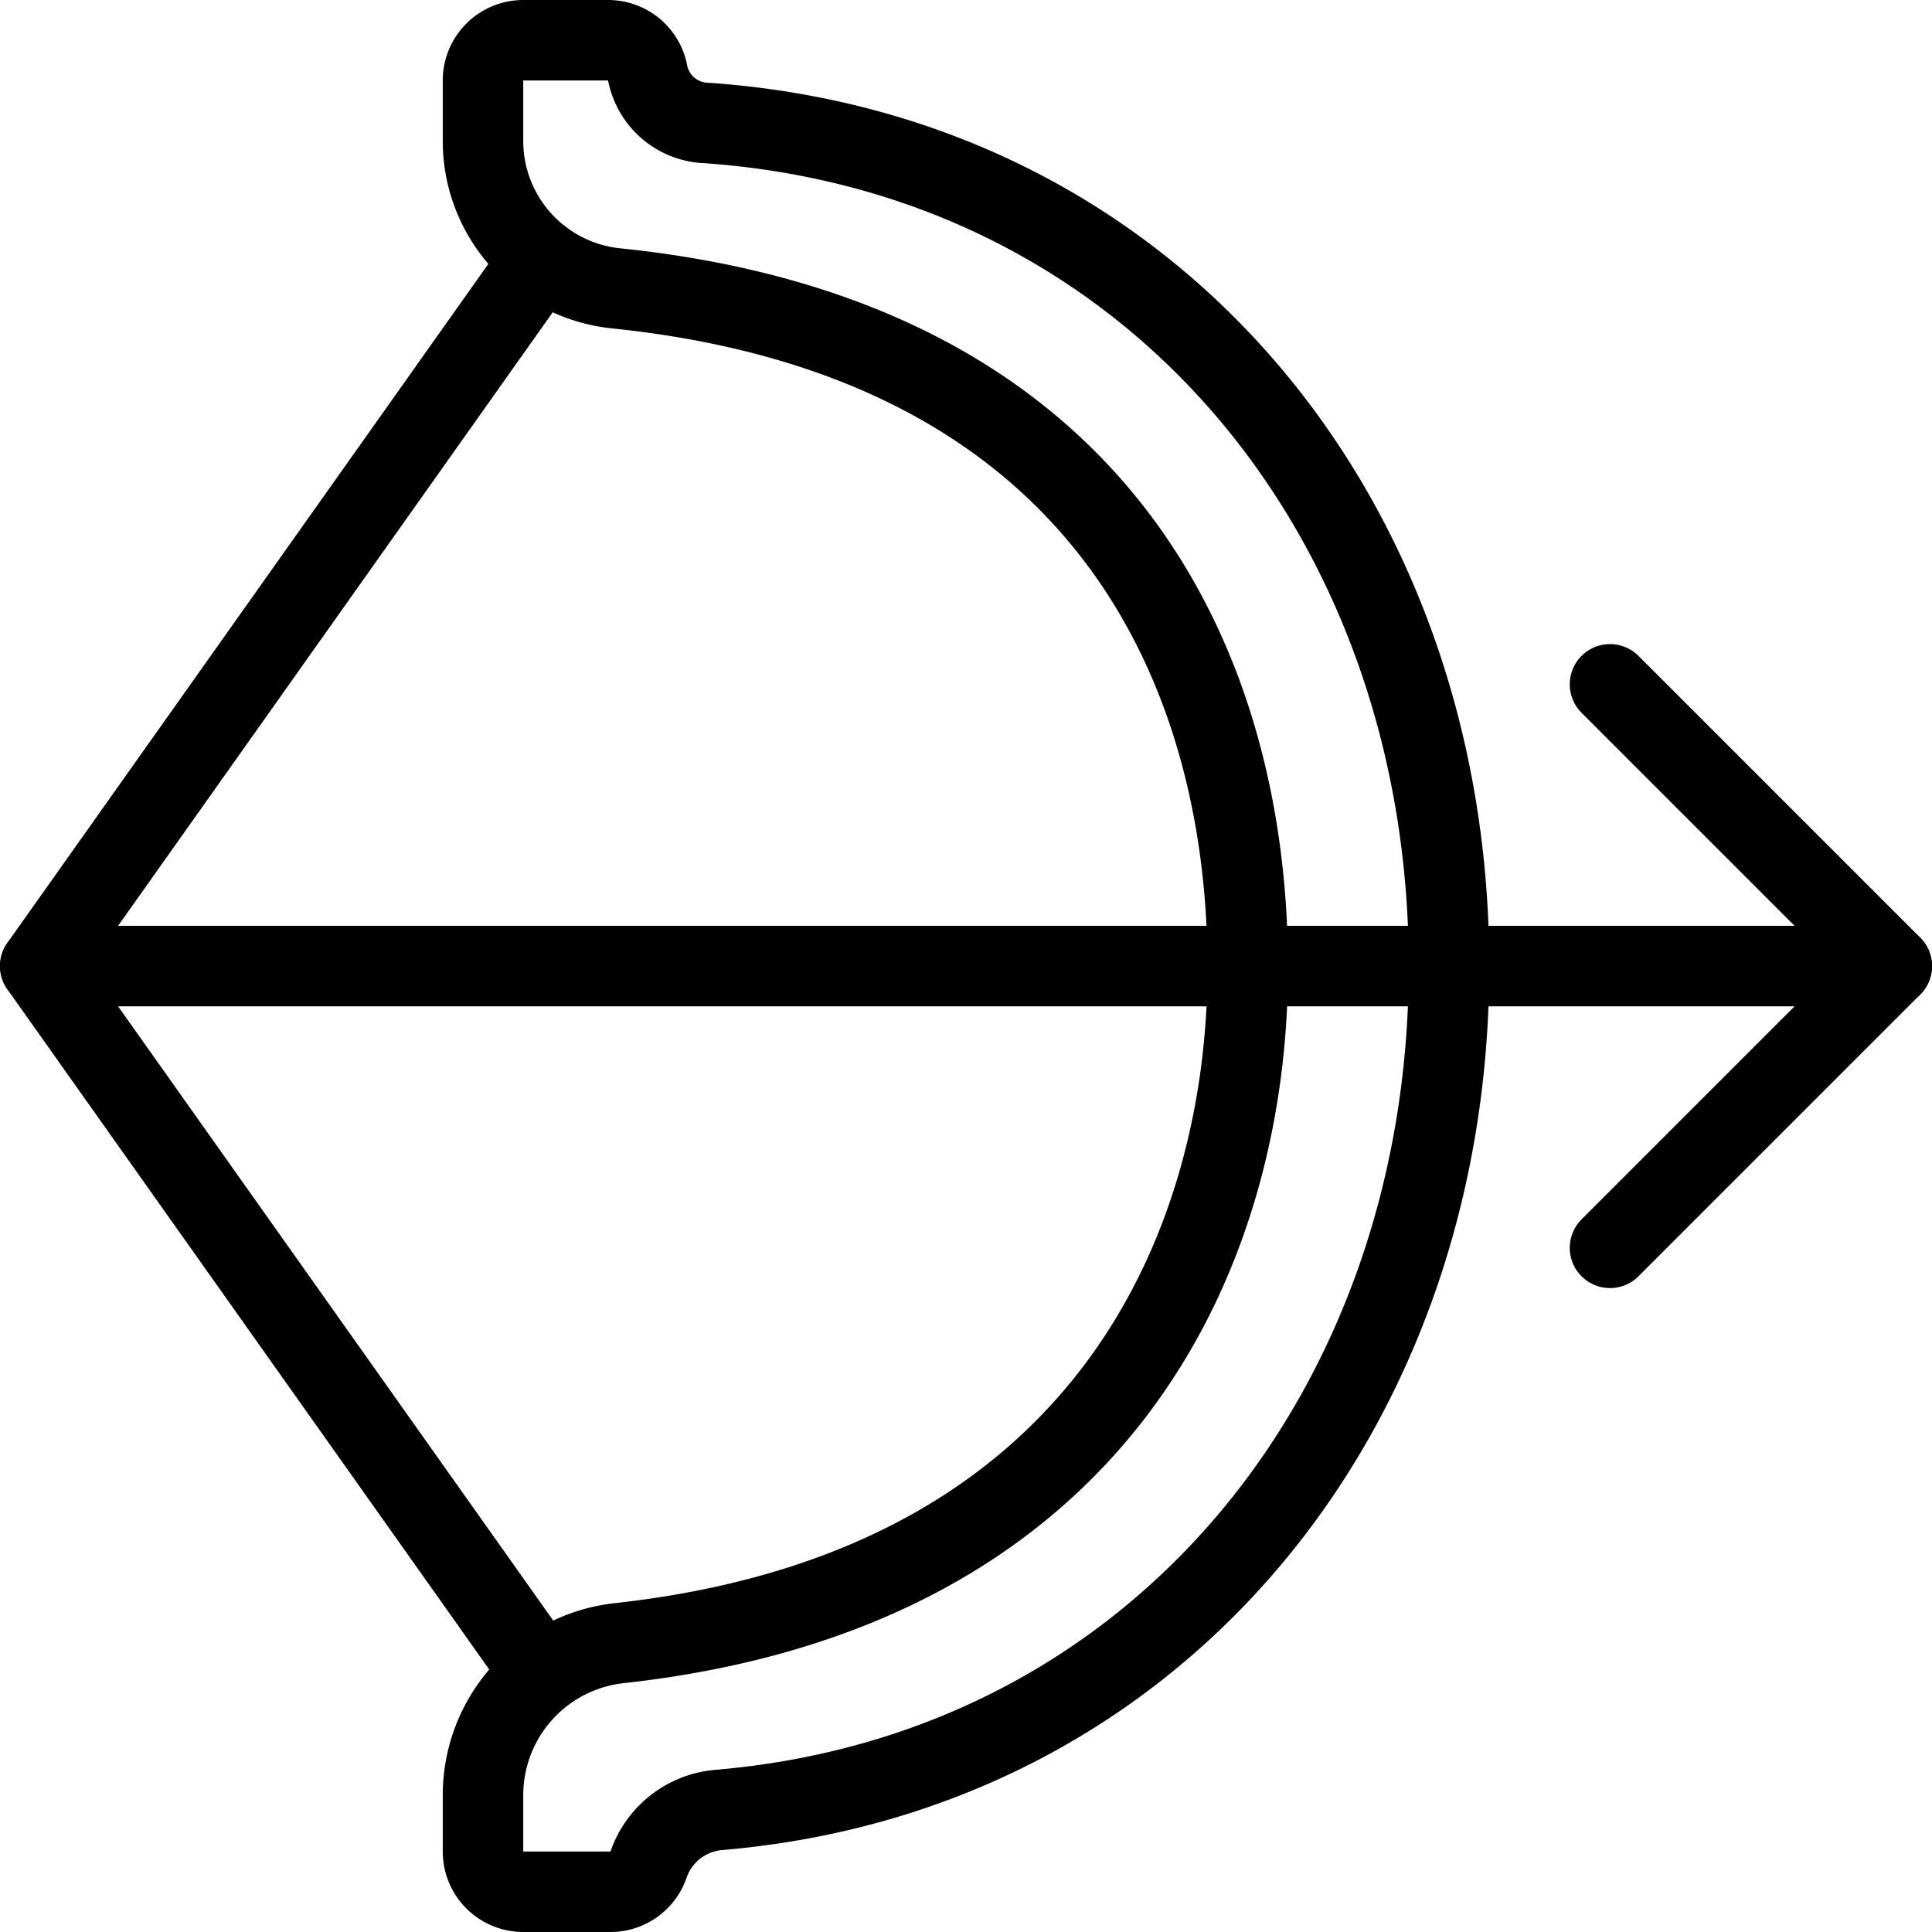 <svg viewBox="0 0 24 24" xmlns="http://www.w3.org/2000/svg"><g transform="matrix(1,0,0,1,0,0)"><path d="M7.586,23.5a.5.5,0,0,0,.47-.336,1.012,1.012,0,0,1,.87-.68C14.408,22.021,18,17.5,18,12,18,6.458,14.345,1.919,8.781,1.528a.77.77,0,0,1-.74-.643A.5.5,0,0,0,7.555.5H6.5A.5.5,0,0,0,6,1v.752a1.84,1.84,0,0,0,1.653,1.83c6.171.635,7.847,4.865,7.847,8.439,0,3.375-1.693,7.719-7.809,8.391A1.9,1.9,0,0,0,6,22.3V23a.5.5,0,0,0,.5.5Z" fill="none" stroke="#000000" stroke-linecap="round" stroke-linejoin="round"></path><path d="M0.5 12.001L23.5 12.001" fill="none" stroke="#000000" stroke-linecap="round" stroke-linejoin="round"></path><path d="M6.724 20.787L0.5 12.001 6.724 3.215" fill="none" stroke="#000000" stroke-linecap="round" stroke-linejoin="round"></path><path d="M20 8.501L23.5 12.001 20 15.501" fill="none" stroke="#000000" stroke-linecap="round" stroke-linejoin="round"></path></g></svg>